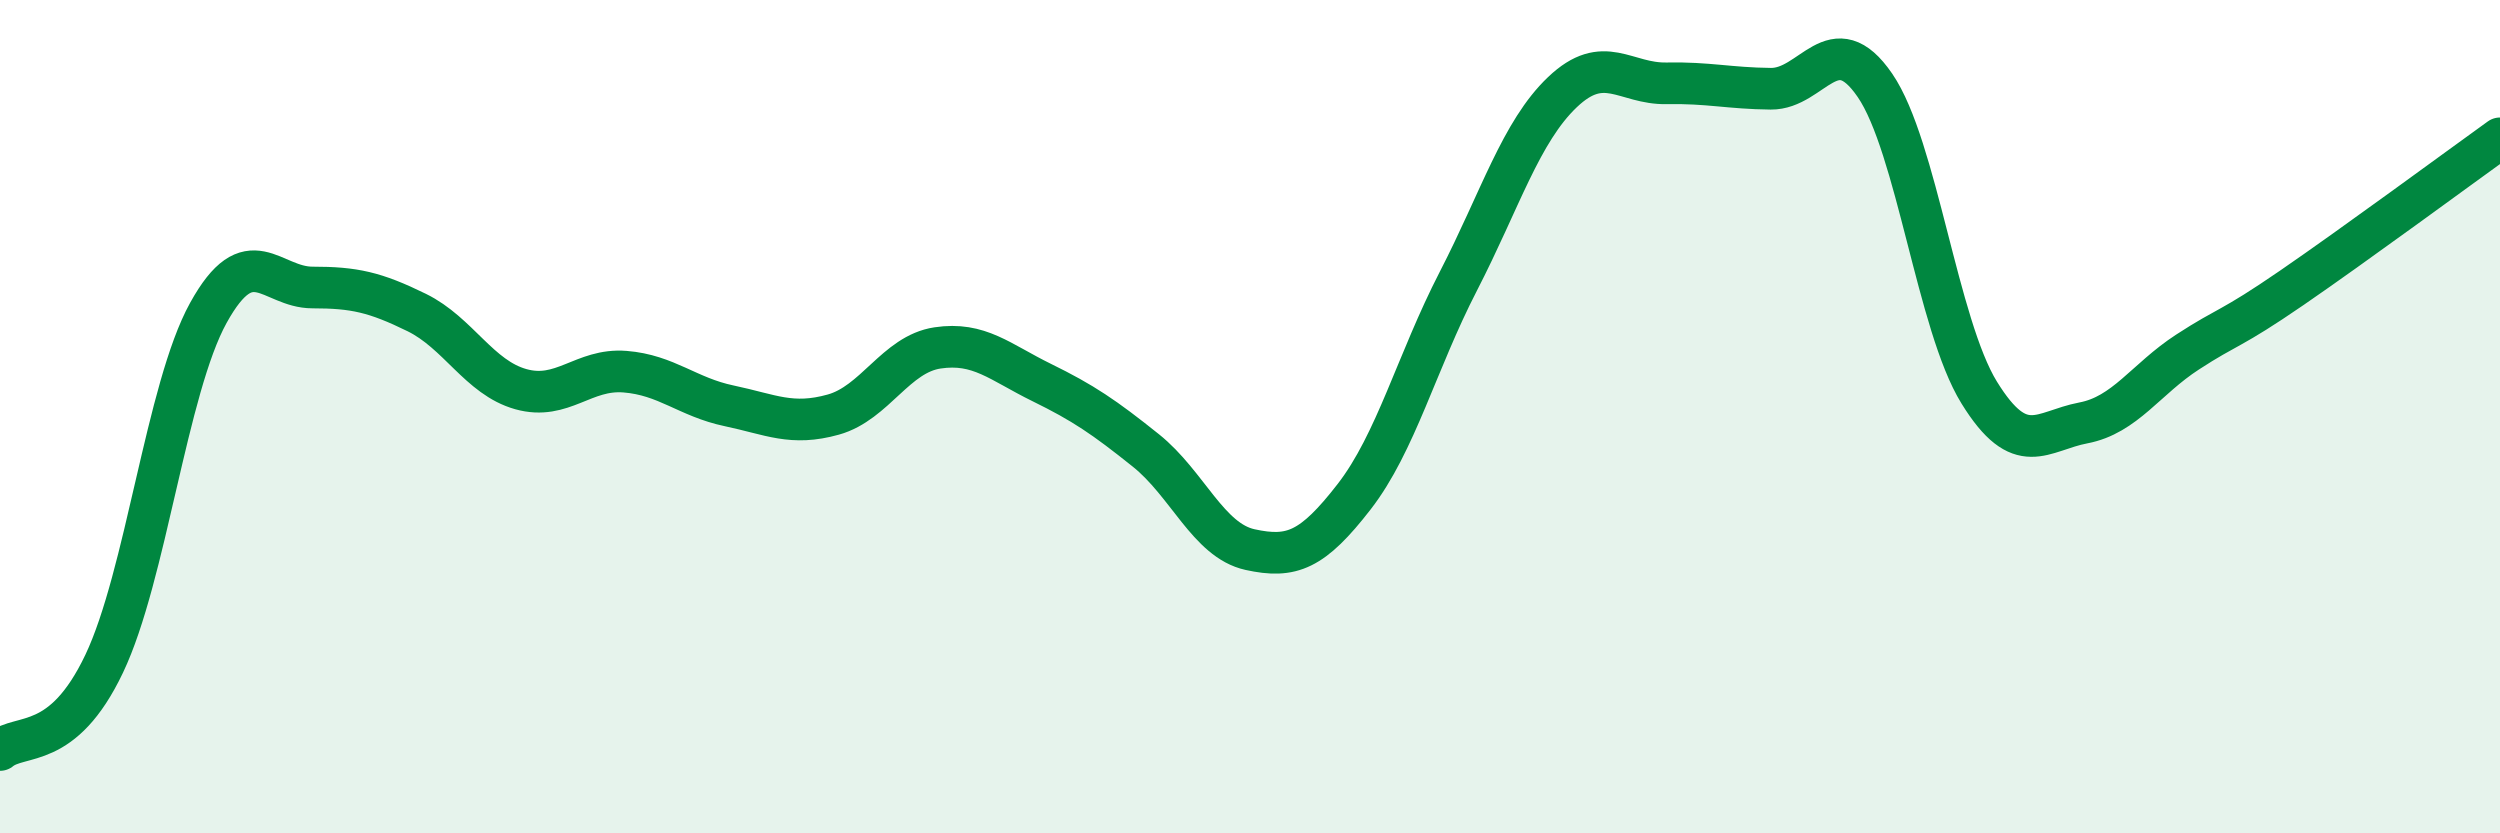 
    <svg width="60" height="20" viewBox="0 0 60 20" xmlns="http://www.w3.org/2000/svg">
      <path
        d="M 0,18 C 0.5,17.59 1.5,18.03 2.5,15.93 C 3.5,13.83 4,9.32 5,7.51 C 6,5.7 6.5,6.9 7.5,6.9 C 8.5,6.9 9,7.01 10,7.5 C 11,7.99 11.5,9.06 12.5,9.34 C 13.5,9.62 14,8.84 15,8.92 C 16,9 16.5,9.53 17.5,9.74 C 18.5,9.95 19,10.23 20,9.95 C 21,9.67 21.5,8.5 22.5,8.35 C 23.5,8.2 24,8.69 25,9.18 C 26,9.67 26.5,10.01 27.5,10.81 C 28.5,11.61 29,12.97 30,13.19 C 31,13.41 31.5,13.21 32.5,11.92 C 33.5,10.63 34,8.69 35,6.75 C 36,4.81 36.5,3.16 37.5,2.21 C 38.5,1.26 39,2.02 40,2 C 41,1.98 41.5,2.12 42.5,2.13 C 43.5,2.14 44,0.59 45,2.05 C 46,3.51 46.5,7.8 47.5,9.42 C 48.5,11.04 49,10.34 50,10.15 C 51,9.96 51.5,9.1 52.5,8.45 C 53.5,7.8 53.5,7.94 55,6.91 C 56.5,5.88 59,4.04 60,3.32L60 20L0 20Z"
        fill="#008740"
        opacity="0.1"
        stroke-linecap="round"
        stroke-linejoin="round"
      />
      <path
        d="M 0,18 C 0.5,17.59 1.5,18.03 2.5,15.93 C 3.5,13.83 4,9.32 5,7.51 C 6,5.7 6.5,6.9 7.5,6.9 C 8.5,6.9 9,7.01 10,7.5 C 11,7.99 11.5,9.06 12.5,9.34 C 13.5,9.62 14,8.84 15,8.92 C 16,9 16.5,9.53 17.5,9.74 C 18.5,9.95 19,10.23 20,9.95 C 21,9.67 21.5,8.5 22.5,8.35 C 23.5,8.2 24,8.69 25,9.18 C 26,9.67 26.5,10.01 27.5,10.81 C 28.5,11.61 29,12.97 30,13.19 C 31,13.41 31.5,13.21 32.5,11.92 C 33.5,10.63 34,8.69 35,6.75 C 36,4.81 36.5,3.16 37.5,2.21 C 38.5,1.26 39,2.02 40,2 C 41,1.98 41.5,2.12 42.5,2.13 C 43.5,2.14 44,0.59 45,2.05 C 46,3.51 46.5,7.8 47.5,9.42 C 48.5,11.04 49,10.34 50,10.15 C 51,9.96 51.5,9.1 52.5,8.45 C 53.5,7.8 53.5,7.94 55,6.91 C 56.5,5.88 59,4.04 60,3.32"
        stroke="#008740"
        stroke-width="1"
        fill="none"
        stroke-linecap="round"
        stroke-linejoin="round"
      />
    </svg>
  